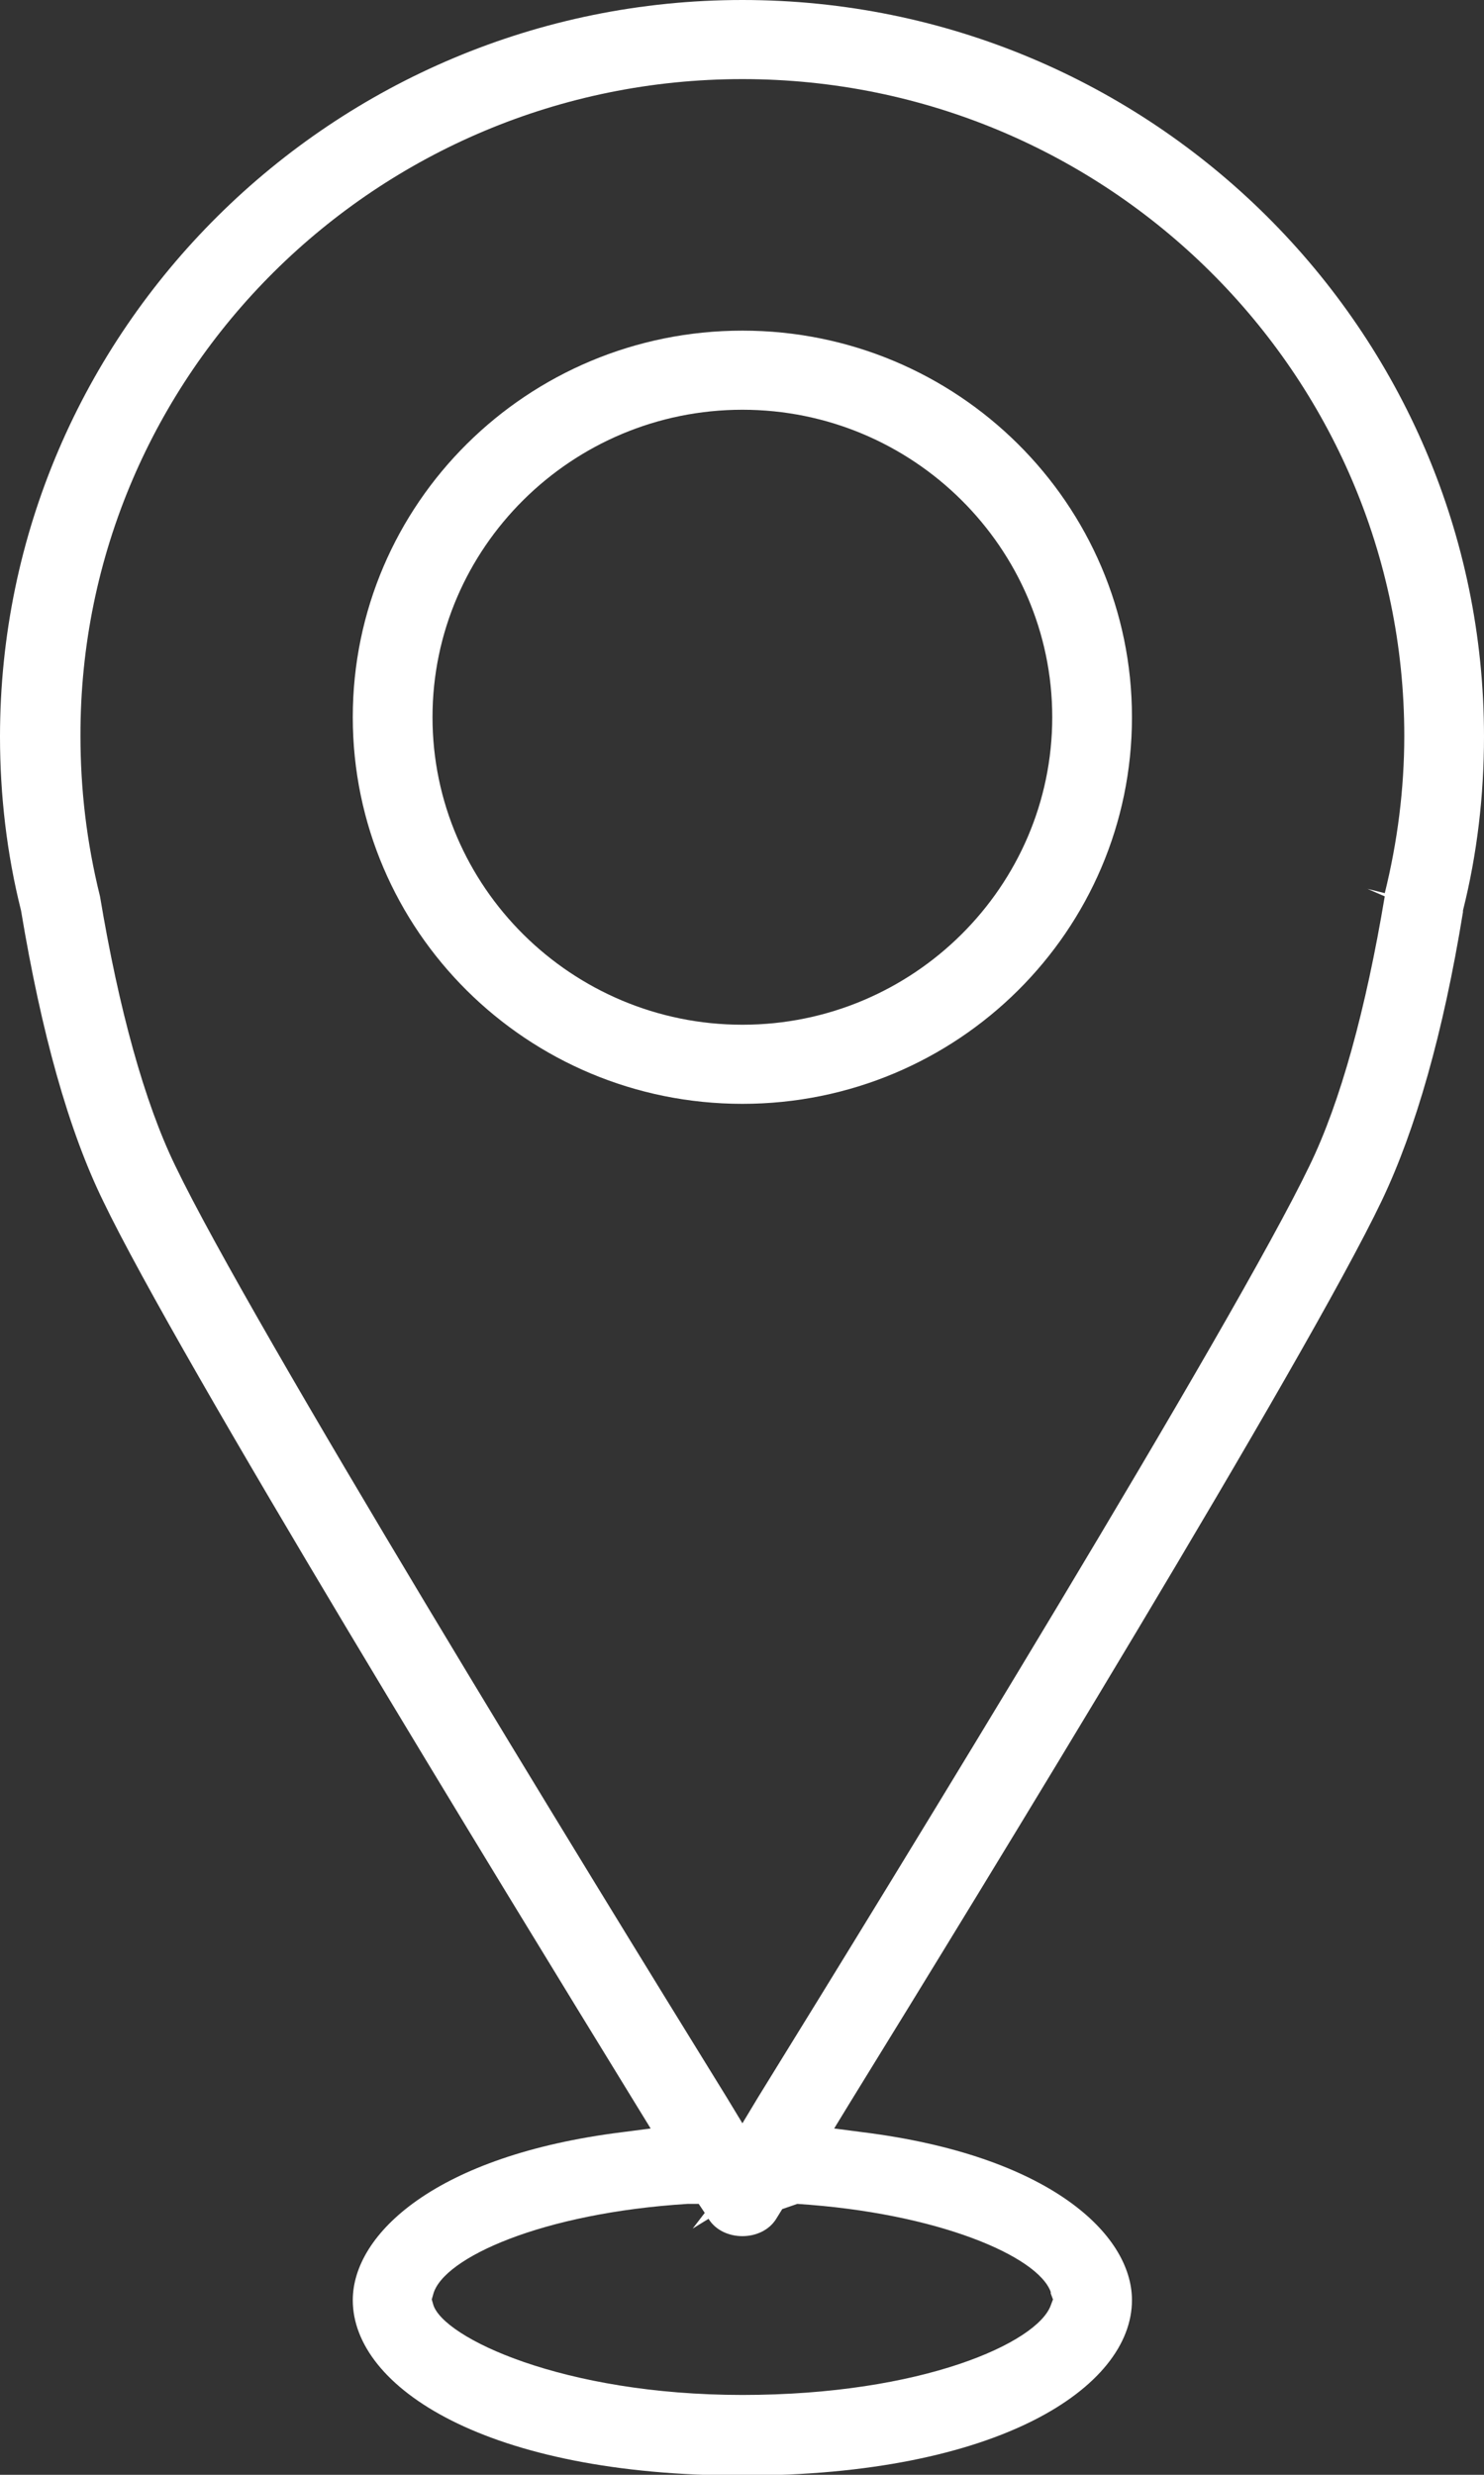 <?xml version="1.0" encoding="UTF-8"?> <svg xmlns="http://www.w3.org/2000/svg" width="18" height="30" viewBox="0 0 18 30" fill="none"><rect x="0" y="0" width="18" height="30" fill="#333333" stroke="none"/><g clip-path="url(#clip0_9_93)"><path d="M9.005 0C4.042 0 0 4.008 0 8.929C0 9.635 0.082 10.35 0.255 11.037C0.502 12.521 0.83 13.697 1.25 14.557C2.162 16.457 6.076 22.844 7.709 25.504L7.892 25.802L7.545 25.847C5.291 26.128 4.279 27.078 4.279 27.883C4.279 28.942 5.903 30.009 9.005 30.009C12.106 30.009 13.73 28.942 13.73 27.883C13.73 27.078 12.718 26.128 10.464 25.847L10.118 25.802L10.3 25.504C11.942 22.844 15.847 16.466 16.759 14.557C17.17 13.697 17.507 12.521 17.745 11.056V11.037C17.918 10.35 18 9.635 18 8.929C18 4.008 13.968 0 9.005 0ZM12.745 27.802L12.772 27.874L12.745 27.946C12.581 28.399 11.185 29.032 9.005 29.032C6.824 29.032 5.374 28.335 5.255 27.937L5.237 27.874L5.255 27.811C5.374 27.367 6.587 26.825 8.339 26.716H8.475L8.548 26.825L8.402 27.015L8.594 26.897C8.767 27.177 9.242 27.177 9.415 26.897L9.488 26.779L9.671 26.716C11.367 26.825 12.59 27.349 12.745 27.784V27.802ZM16.805 10.829L16.586 10.775L16.796 10.866C16.568 12.232 16.258 13.363 15.883 14.132C14.971 16.031 10.902 22.663 9.196 25.422L9.005 25.739L8.813 25.422C7.107 22.663 3.038 16.031 2.126 14.132C1.752 13.363 1.441 12.232 1.213 10.866C1.049 10.205 0.976 9.563 0.976 8.92C0.967 4.533 4.571 0.959 9.005 0.959C13.438 0.959 17.033 4.533 17.033 8.92C17.033 9.563 16.951 10.205 16.796 10.829H16.805Z" fill="white"></path><path d="M9.005 4.008C6.395 4.008 4.279 6.107 4.279 8.694C4.279 11.282 6.395 13.381 9.005 13.381C11.614 13.381 13.73 11.282 13.73 8.694C13.73 6.107 11.614 4.008 9.005 4.008ZM9.005 12.422C6.934 12.422 5.246 10.748 5.246 8.694C5.246 6.641 6.934 4.967 9.005 4.967C11.075 4.967 12.763 6.641 12.763 8.694C12.763 10.748 11.075 12.422 9.005 12.422Z" fill="white"></path></g><defs><clipPath id="clip0_9_93"><rect width="18" height="30" fill="white"></rect></clipPath></defs></svg> 